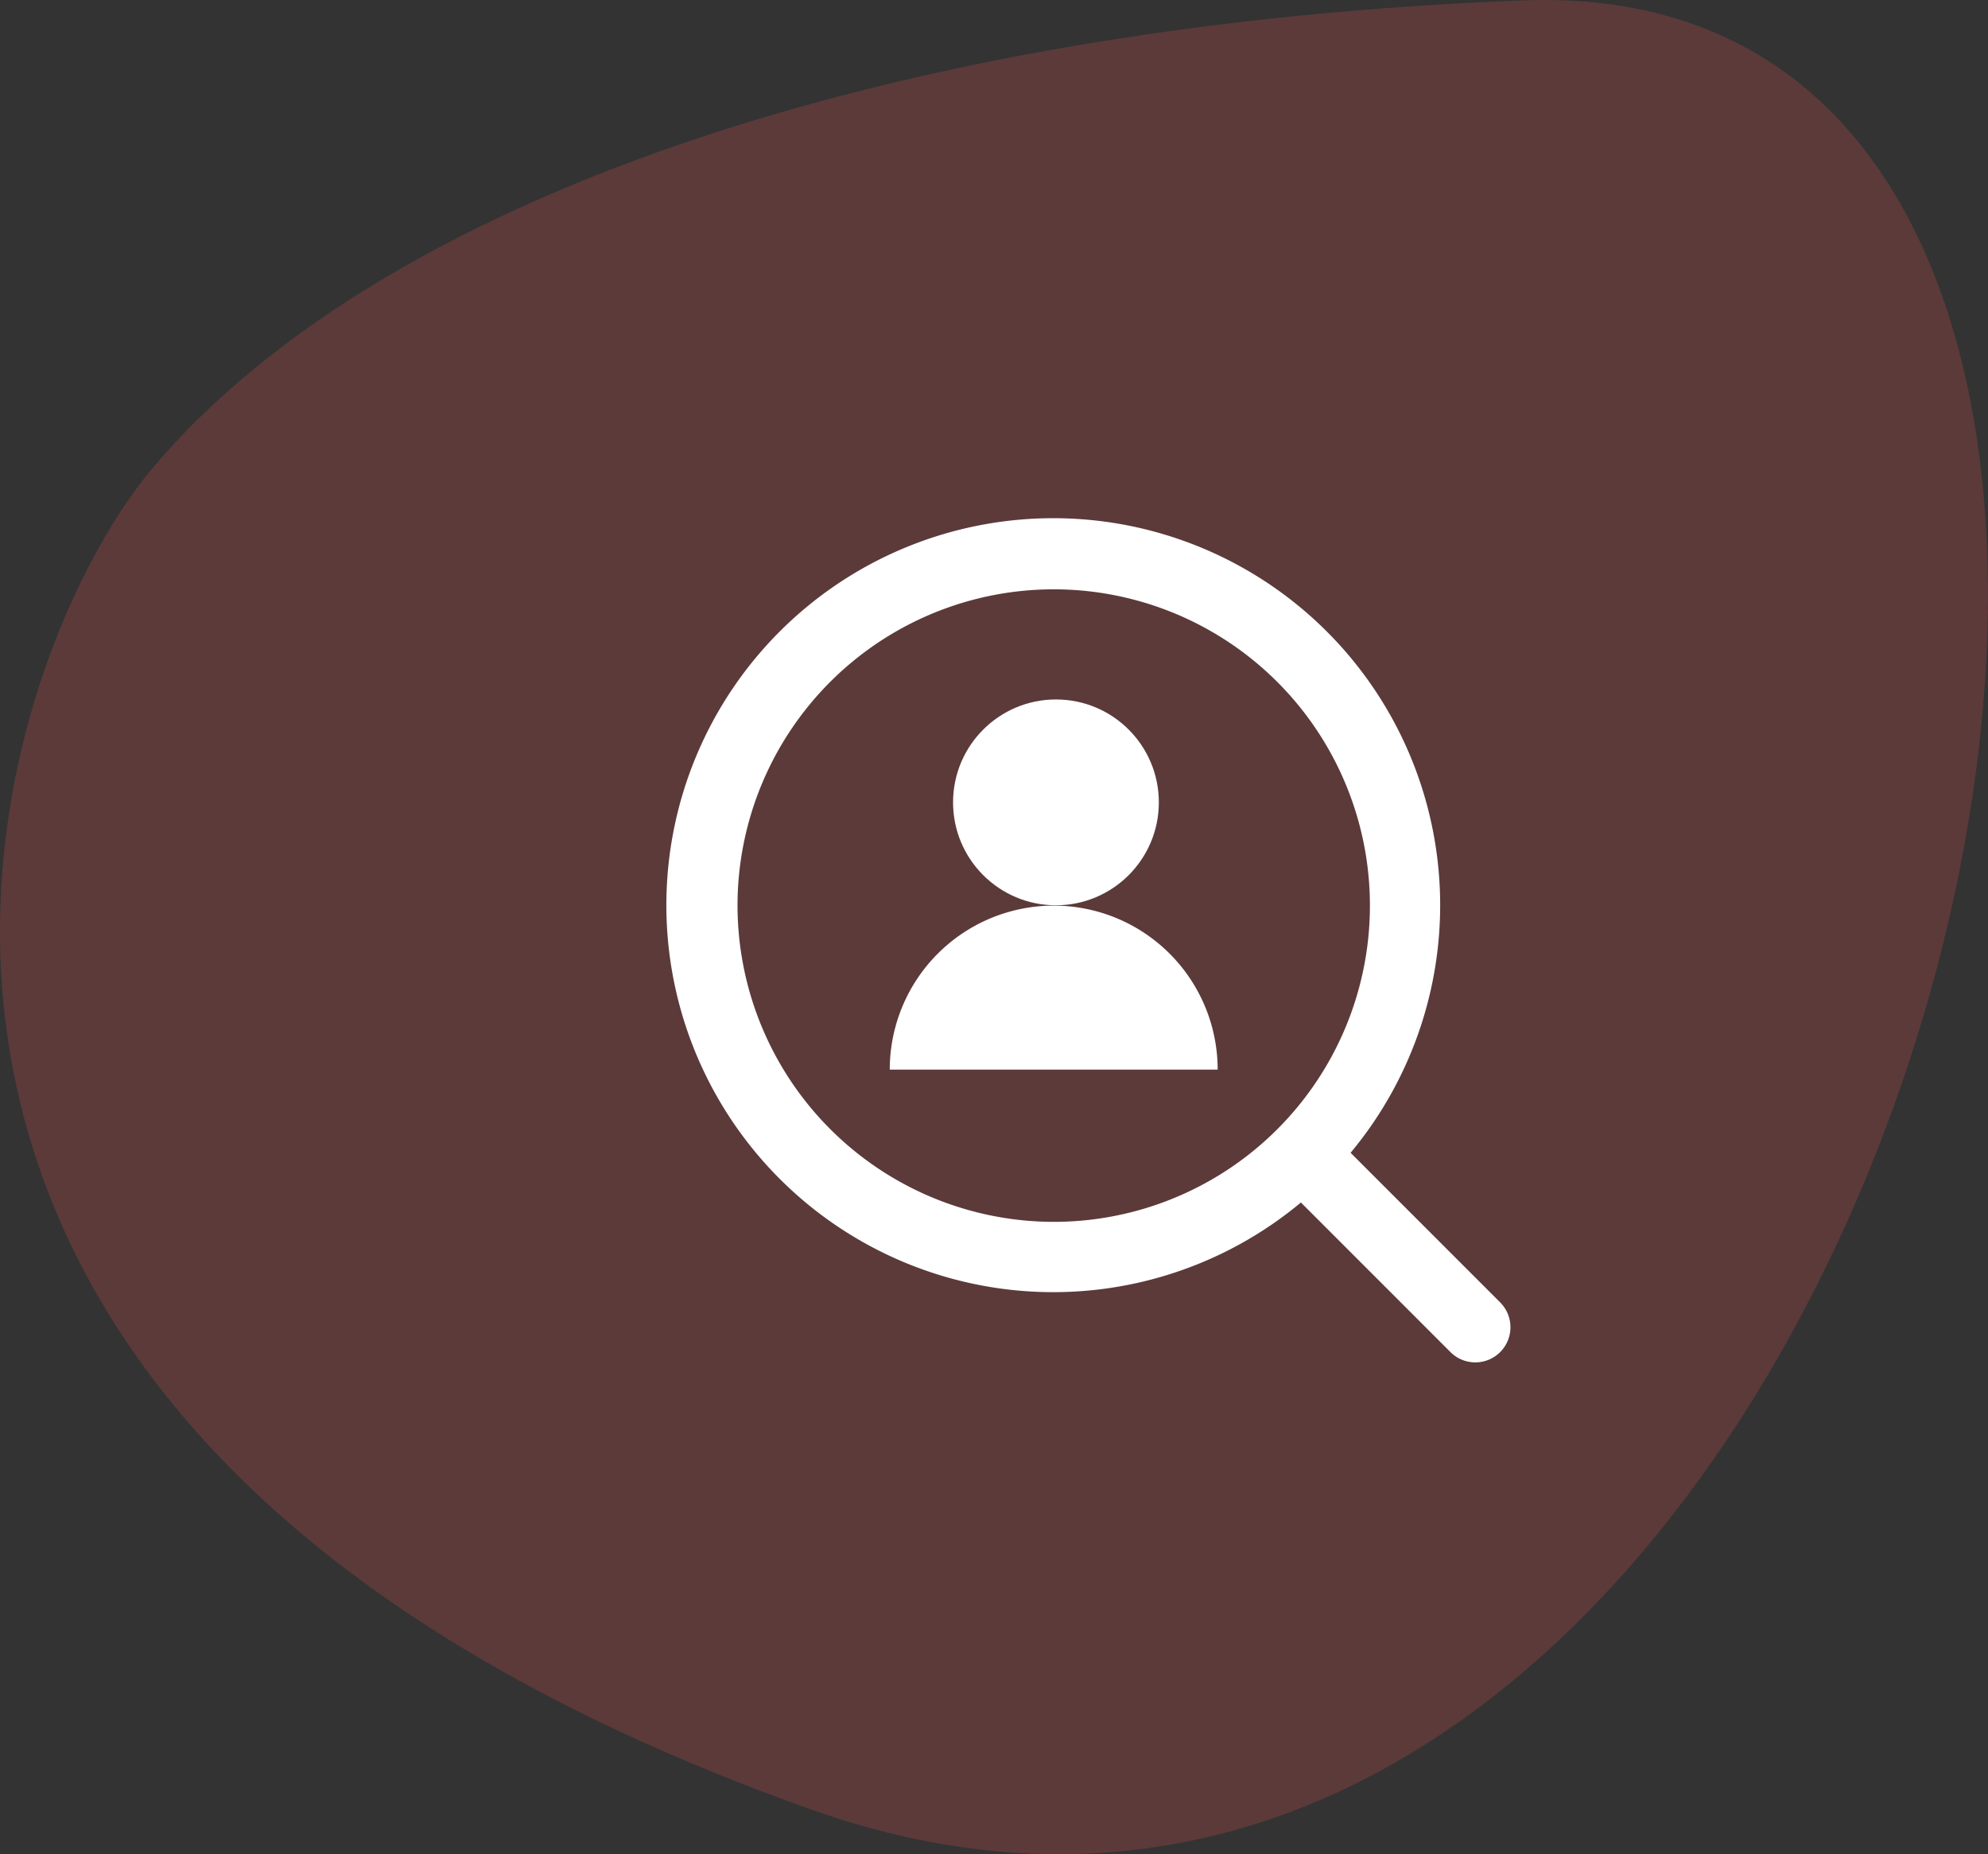 <svg xmlns="http://www.w3.org/2000/svg" width="134.074" height="125.023" viewBox="0 0 134.074 125.023">
  <rect x="0" y="0" width="134.074" height="125.023" fill="#333333" stroke="none"/>
  <g id="Group_4595" data-name="Group 4595" transform="translate(-1113.999 -2534)">
    <path id="Path_16" data-name="Path 16" d="M1080.122,230.376c-40.437,1.539-76.149,12.414-92.327,31.387-11.369,13.329-28.884,64.585,44.261,90.586S1141.894,228.025,1080.122,230.376Z" transform="translate(136.615 2303.651)" fill="#ff5757" opacity="0.2"/>
    <g id="XMLID_232_" transform="translate(1159 2568.987)">
      <g id="XMLID_233_" transform="translate(19.275 12.176)">
        <circle id="XMLID_235_" cx="6.939" cy="6.939" r="6.939" transform="translate(0 0)" fill="#fff"/>
      </g>
      <g id="XMLID_236_" transform="translate(15.006 26.077)">
        <path id="XMLID_237_" d="M106.057,165.013A11.057,11.057,0,0,0,95,176.07h22.114A11.057,11.057,0,0,0,106.057,165.013Z" transform="translate(-95 -165.013)" fill="#fff"/>
      </g>
      <g id="XMLID_238_" transform="translate(0 0.013)">
        <path id="XMLID_239_" d="M56.172,52.83,46.085,42.743a26.093,26.093,0,1,0-3.35,3.351L52.821,56.181a2.369,2.369,0,0,0,3.351-3.351ZM4.739,26.077A21.325,21.325,0,1,1,26.064,47.4,21.349,21.349,0,0,1,4.739,26.077Z" transform="translate(0 -0.013)" fill="#fff"/>
      </g>
    </g>
  </g>
</svg>
